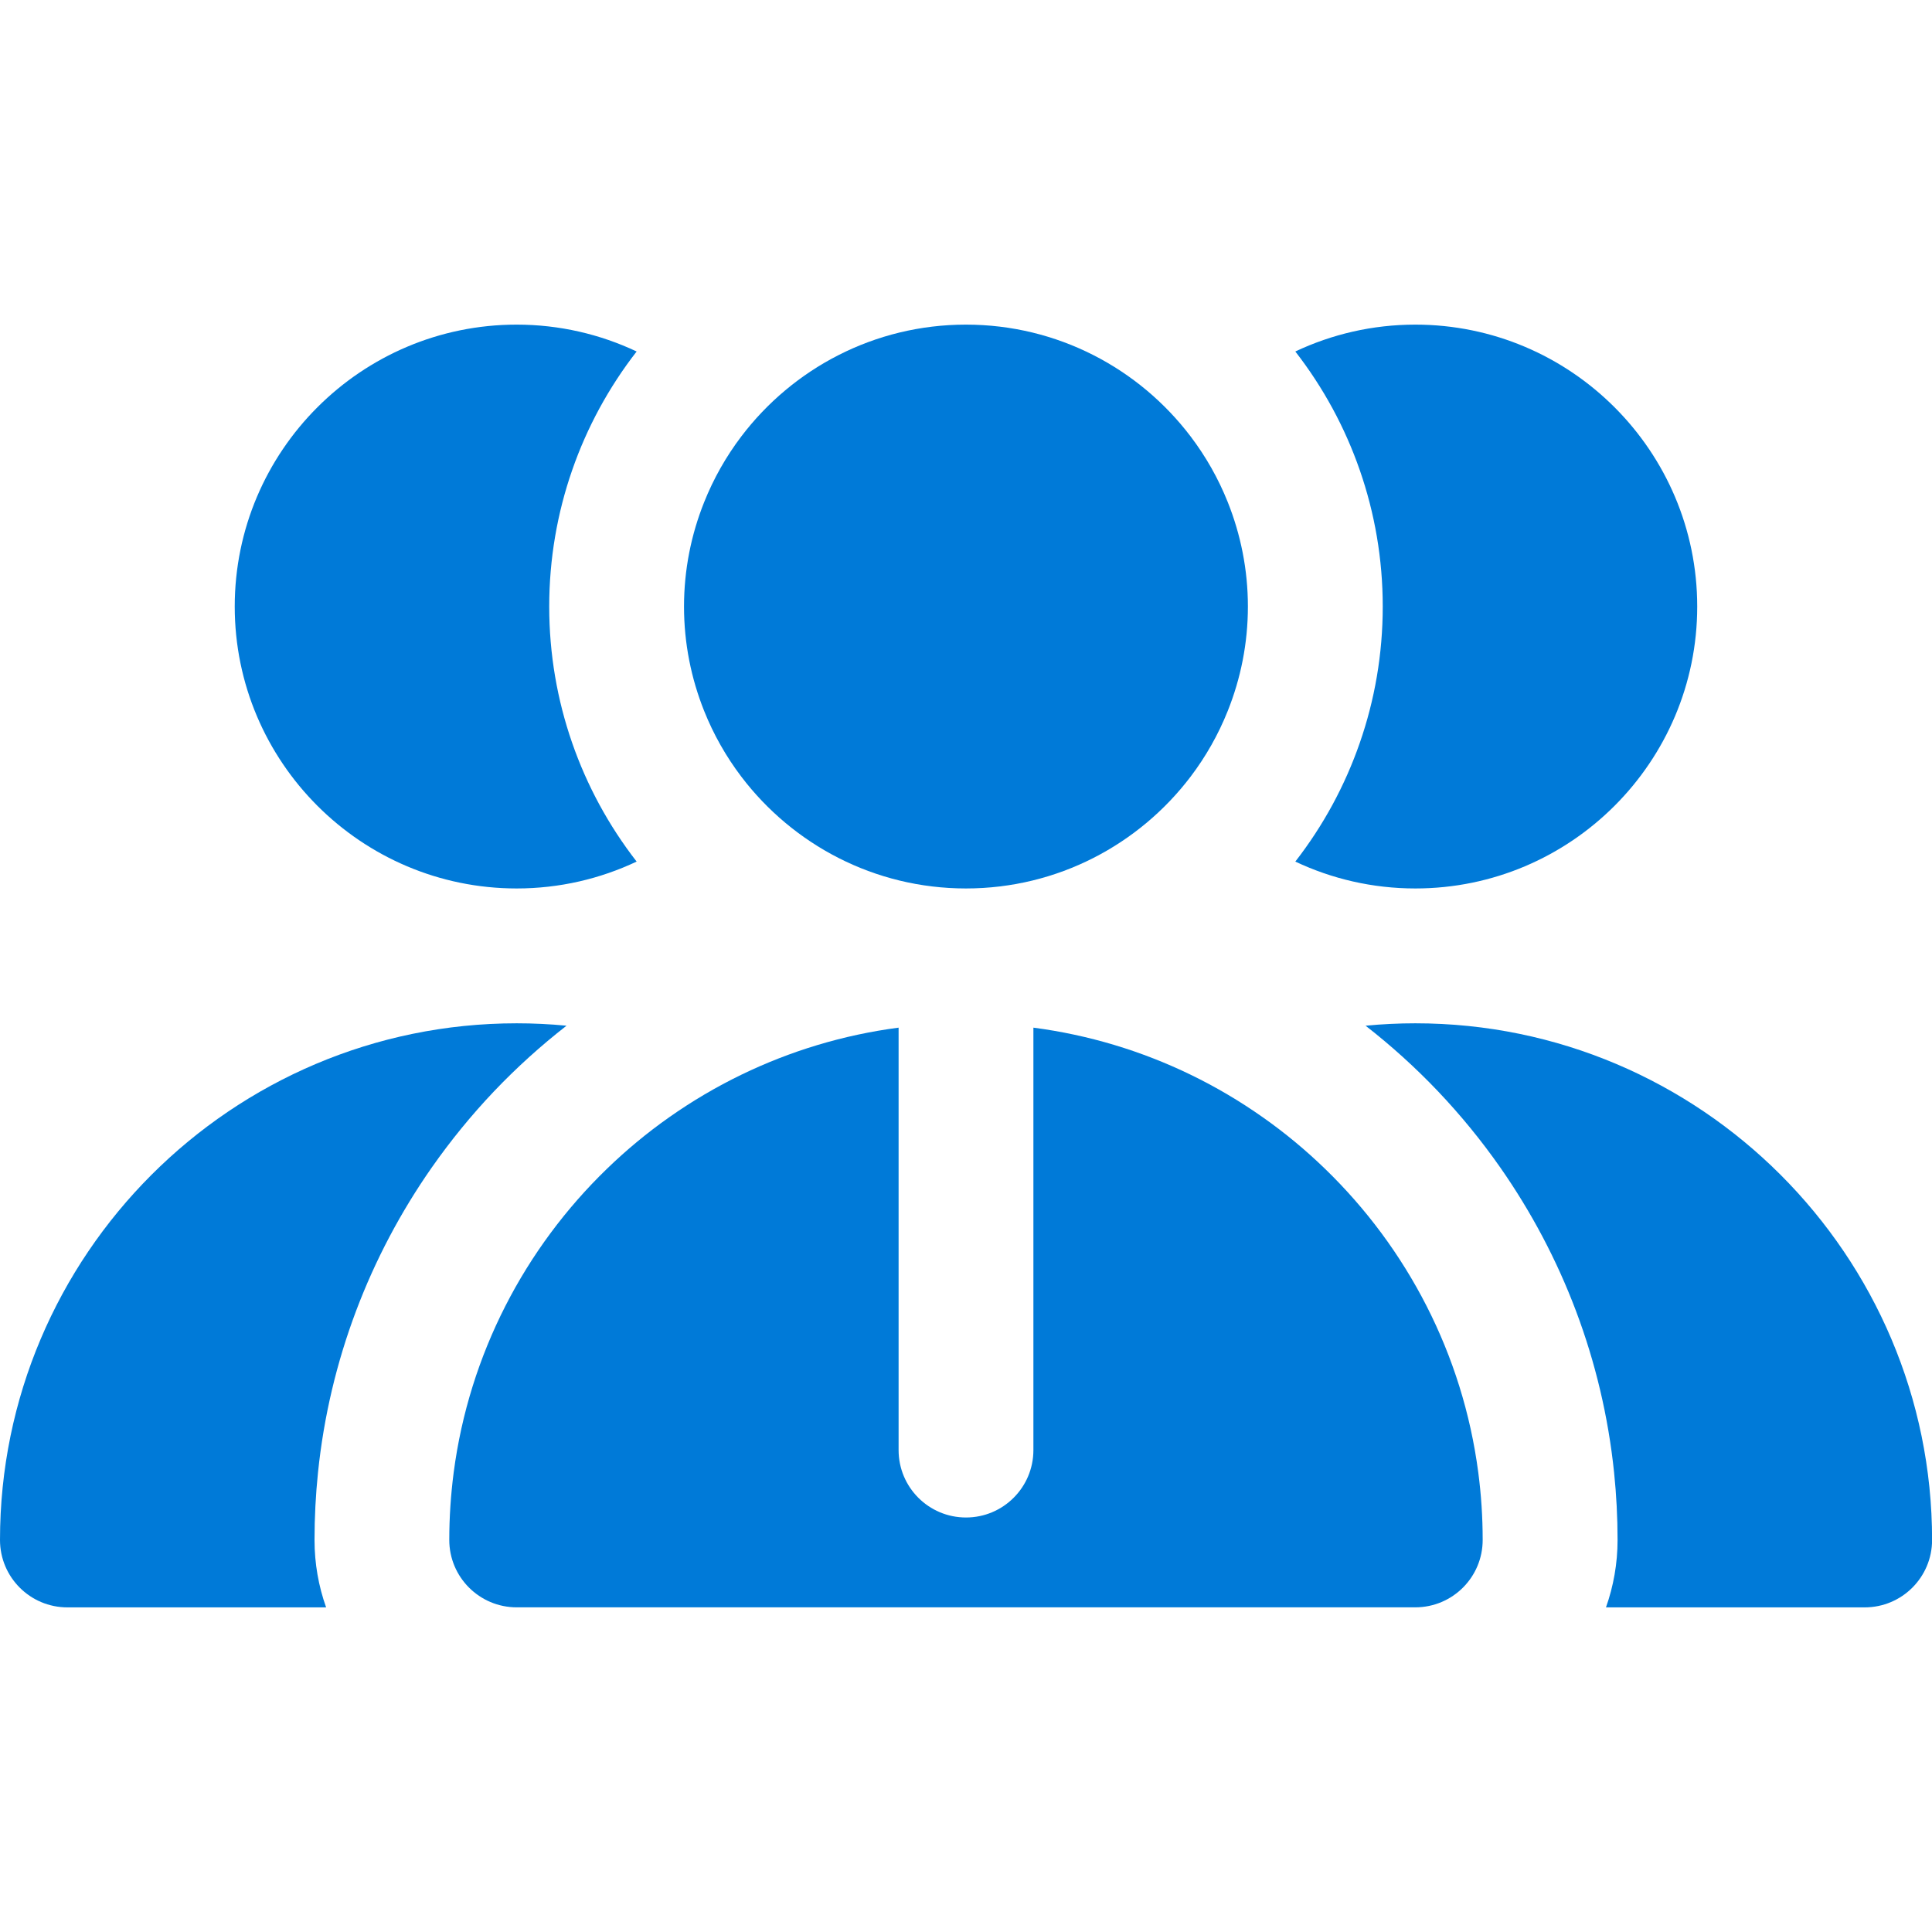 <svg width="44" height="44" viewBox="0 0 44 44" fill="none" xmlns="http://www.w3.org/2000/svg">
<g clip-path="url(#clip0_2438_14327)">
<path d="M32.233 7.393C31.256 7.393 30.33 7.613 29.5 8.005C29.817 8.413 30.101 8.847 30.349 9.304C30.592 9.752 30.8 10.223 30.969 10.71C31.307 11.683 31.491 12.727 31.491 13.813C31.491 14.9 31.307 15.944 30.969 16.916C30.8 17.404 30.592 17.874 30.349 18.323C30.101 18.78 29.817 19.214 29.5 19.622C30.33 20.014 31.256 20.234 32.233 20.234C35.773 20.235 38.653 17.354 38.653 13.814C38.653 10.273 35.773 7.393 32.233 7.393Z" fill="#007AD8"/>
<path d="M32.234 23.305C31.855 23.305 31.476 23.323 31.1 23.36C31.686 23.816 32.237 24.315 32.748 24.852C33.264 25.395 33.739 25.976 34.169 26.591C35.574 28.601 36.495 30.973 36.76 33.537C36.812 34.042 36.839 34.554 36.839 35.072C36.839 35.61 36.745 36.127 36.575 36.607H42.467C43.315 36.607 44.002 35.92 44.002 35.072C44.002 28.584 38.723 23.305 32.234 23.305Z" fill="#007AD8"/>
<path d="M13.03 16.917C12.692 15.944 12.508 14.9 12.508 13.814C12.508 12.727 12.692 11.683 13.03 10.71C13.199 10.222 13.407 9.752 13.65 9.304C13.898 8.847 14.182 8.413 14.499 8.005C13.669 7.613 12.743 7.393 11.767 7.393C8.226 7.393 5.346 10.273 5.346 13.813C5.346 17.354 8.226 20.234 11.767 20.234C12.743 20.234 13.669 20.014 14.499 19.622C14.182 19.214 13.898 18.78 13.65 18.323C13.407 17.875 13.199 17.404 13.03 16.917Z" fill="#007AD8"/>
<path d="M11.767 23.305C5.279 23.305 0 28.584 0 35.072C0 35.92 0.687 36.607 1.535 36.607H7.427C7.256 36.127 7.163 35.61 7.163 35.072C7.163 34.554 7.19 34.042 7.242 33.537C7.506 30.973 8.427 28.601 9.832 26.591C10.263 25.976 10.737 25.395 11.253 24.852C11.765 24.315 12.316 23.816 12.902 23.36C12.526 23.323 12.147 23.305 11.767 23.305Z" fill="#007AD8"/>
<path d="M27.962 11.437C27.747 10.898 27.461 10.395 27.115 9.939C25.942 8.393 24.085 7.393 21.999 7.393C19.913 7.393 18.056 8.393 16.883 9.939C16.537 10.395 16.251 10.899 16.036 11.438C15.742 12.173 15.578 12.974 15.578 13.814C15.578 14.653 15.742 15.454 16.036 16.19C16.251 16.729 16.537 17.232 16.883 17.688C18.056 19.233 19.913 20.234 21.999 20.234C24.085 20.234 25.942 19.233 27.115 17.688C27.461 17.232 27.747 16.728 27.962 16.189C28.256 15.454 28.42 14.653 28.42 13.813C28.42 12.974 28.256 12.173 27.962 11.437Z" fill="#007AD8"/>
<path d="M33.667 33.537C33.314 30.838 32.043 28.425 30.178 26.62C29.737 26.193 29.263 25.799 28.759 25.445C28.24 25.079 27.69 24.754 27.114 24.475C26.006 23.938 24.802 23.57 23.535 23.404V33.025C23.535 33.873 22.847 34.56 22 34.56C21.152 34.56 20.465 33.873 20.465 33.025V23.404C19.198 23.57 17.994 23.938 16.886 24.475C16.31 24.754 15.76 25.079 15.24 25.445C14.737 25.799 14.262 26.193 13.821 26.62C11.957 28.424 10.685 30.838 10.332 33.537C10.267 34.039 10.232 34.551 10.232 35.072C10.232 35.919 10.92 36.606 11.767 36.606H32.232C33.08 36.606 33.767 35.919 33.767 35.072C33.767 34.551 33.733 34.039 33.667 33.537Z" fill="#007AD8"/>
</g>
<defs>
<clipPath id="clip0_2438_14327">
<rect width="44" height="44" fill="white"/>
</clipPath>
</defs>
</svg>
